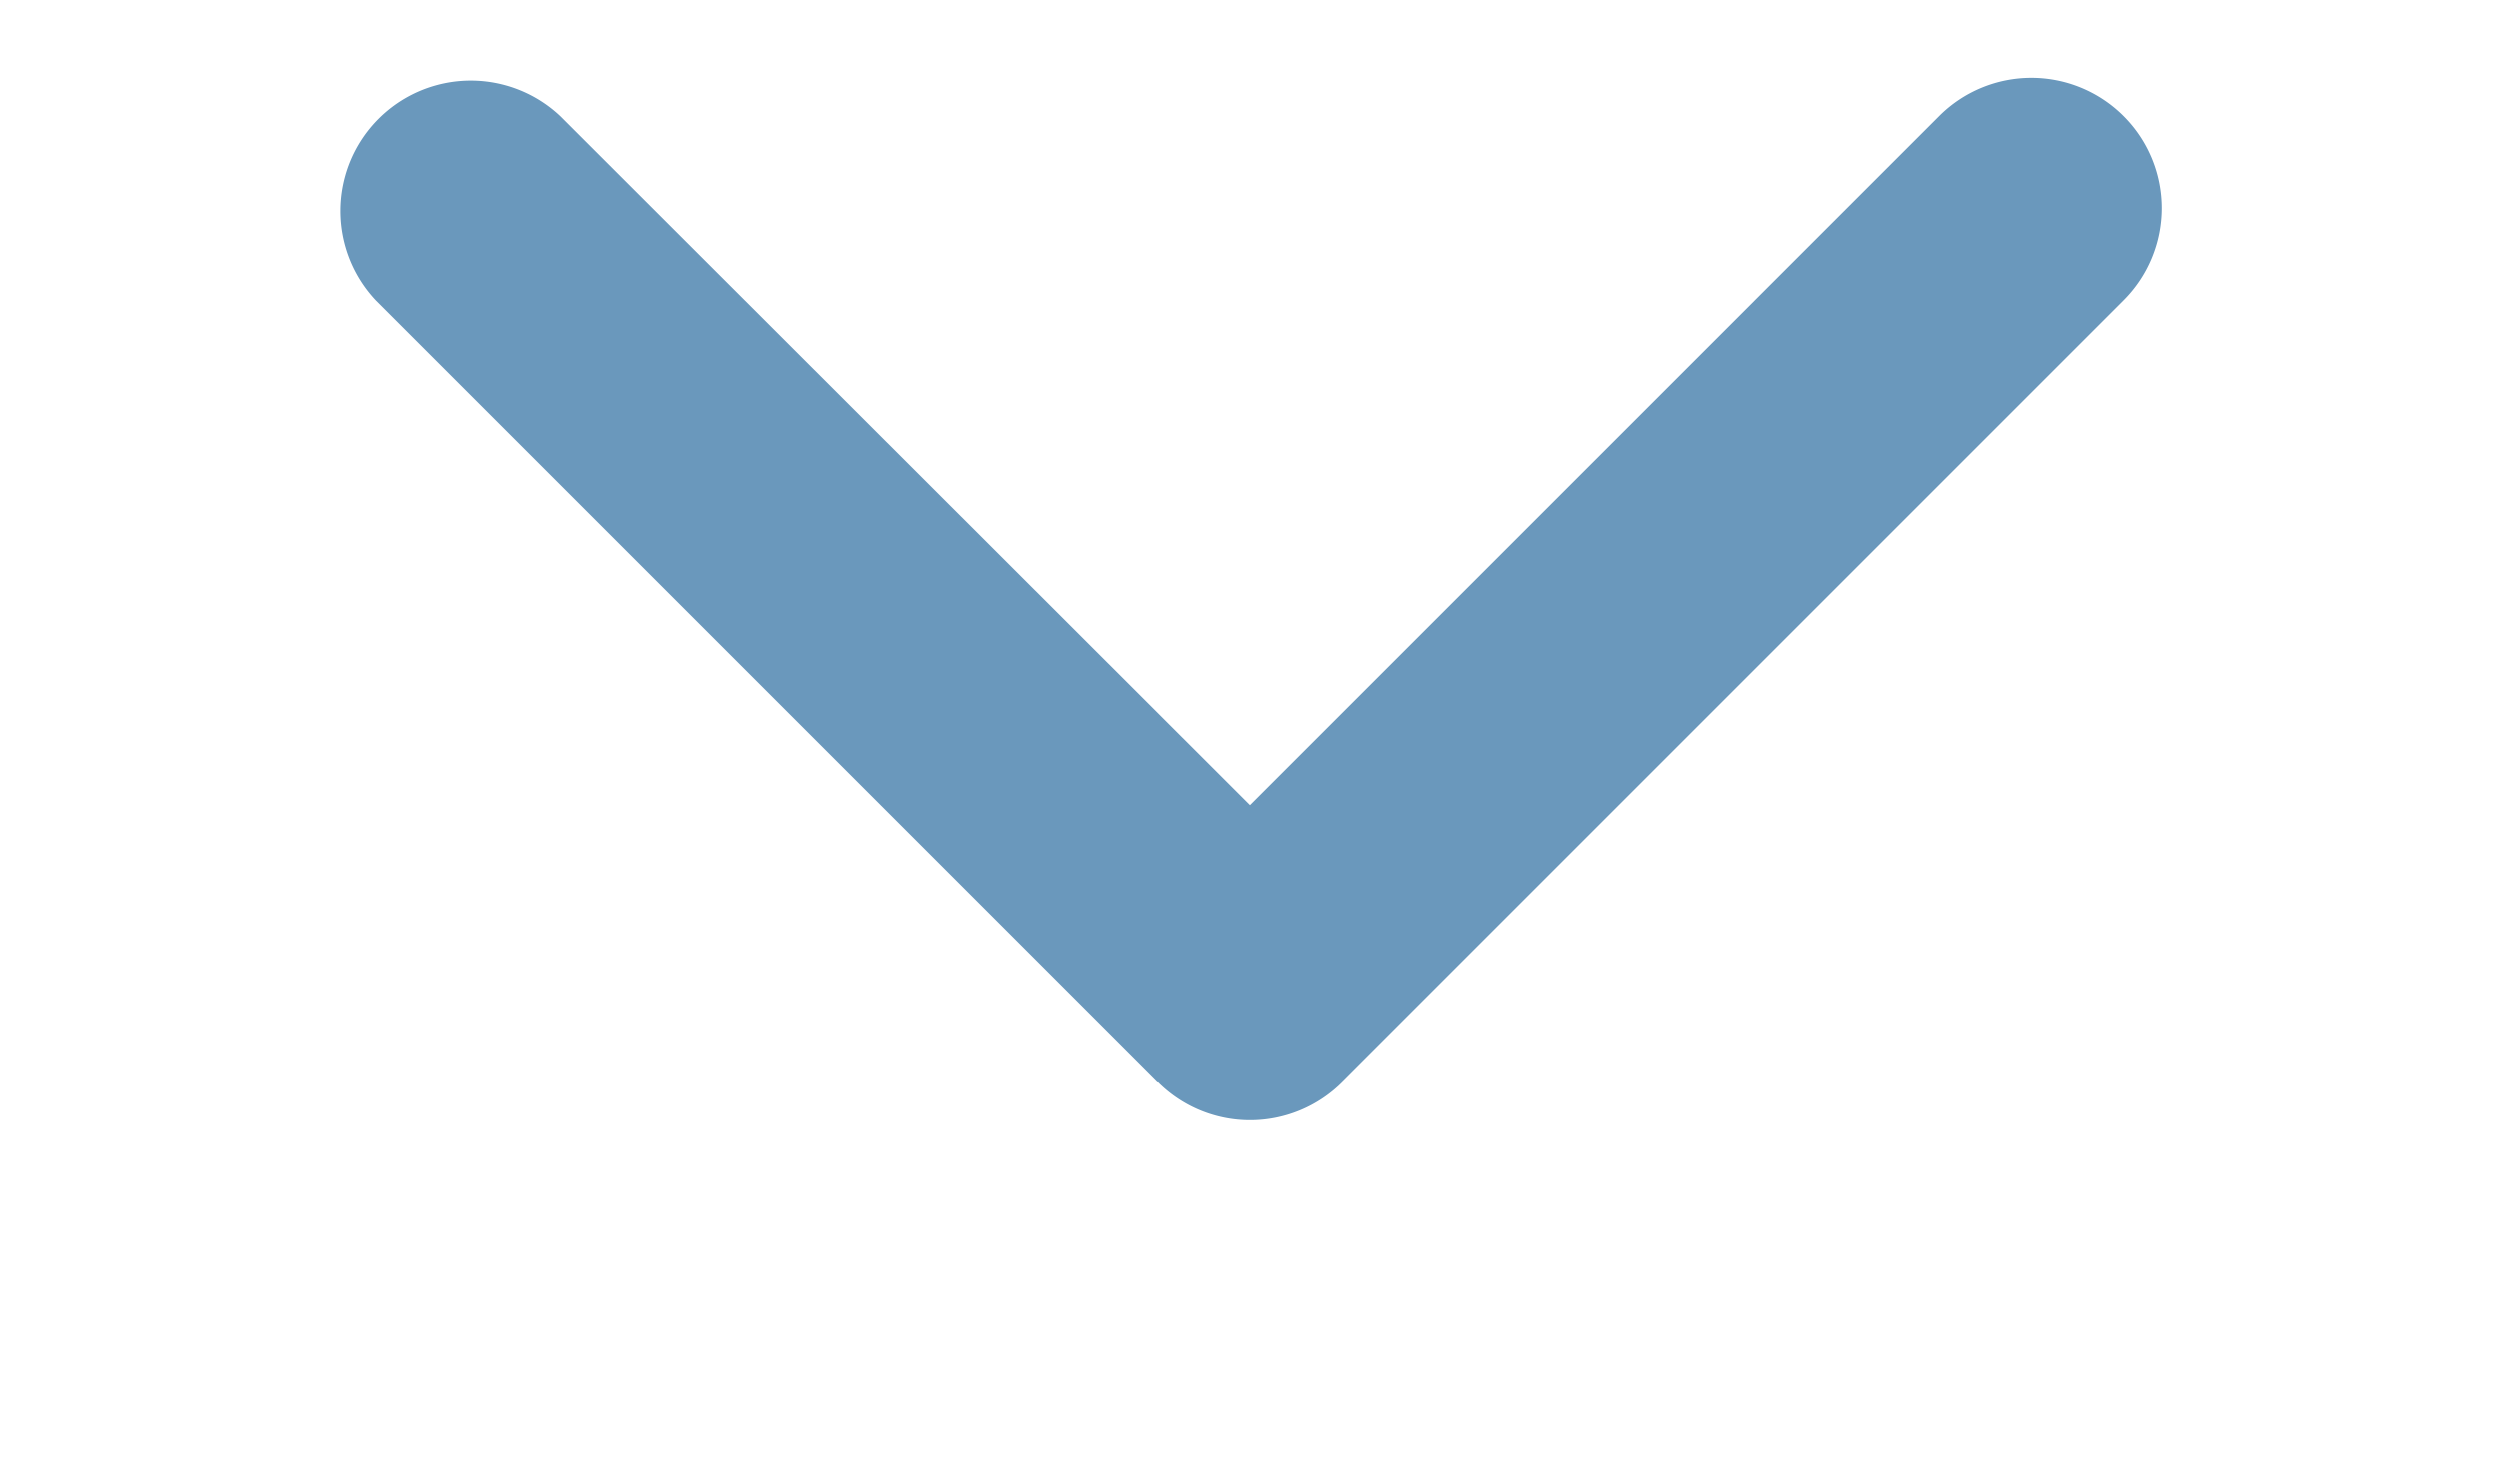 <svg xmlns="http://www.w3.org/2000/svg" xml:space="preserve" width="12" height="7"><path fill="#6a98bc" fill-rule="evenodd" d="M10.193.557a.626.626 0 0 0-.885 0L6 3.865 2.691.559a.626.626 0 0 0-.885.885l3.75 3.75.002-.002a.626.626 0 0 0 .885 0l3.75-3.75a.625.625 0 0 0 0-.885z" clip-rule="evenodd"/></svg>
